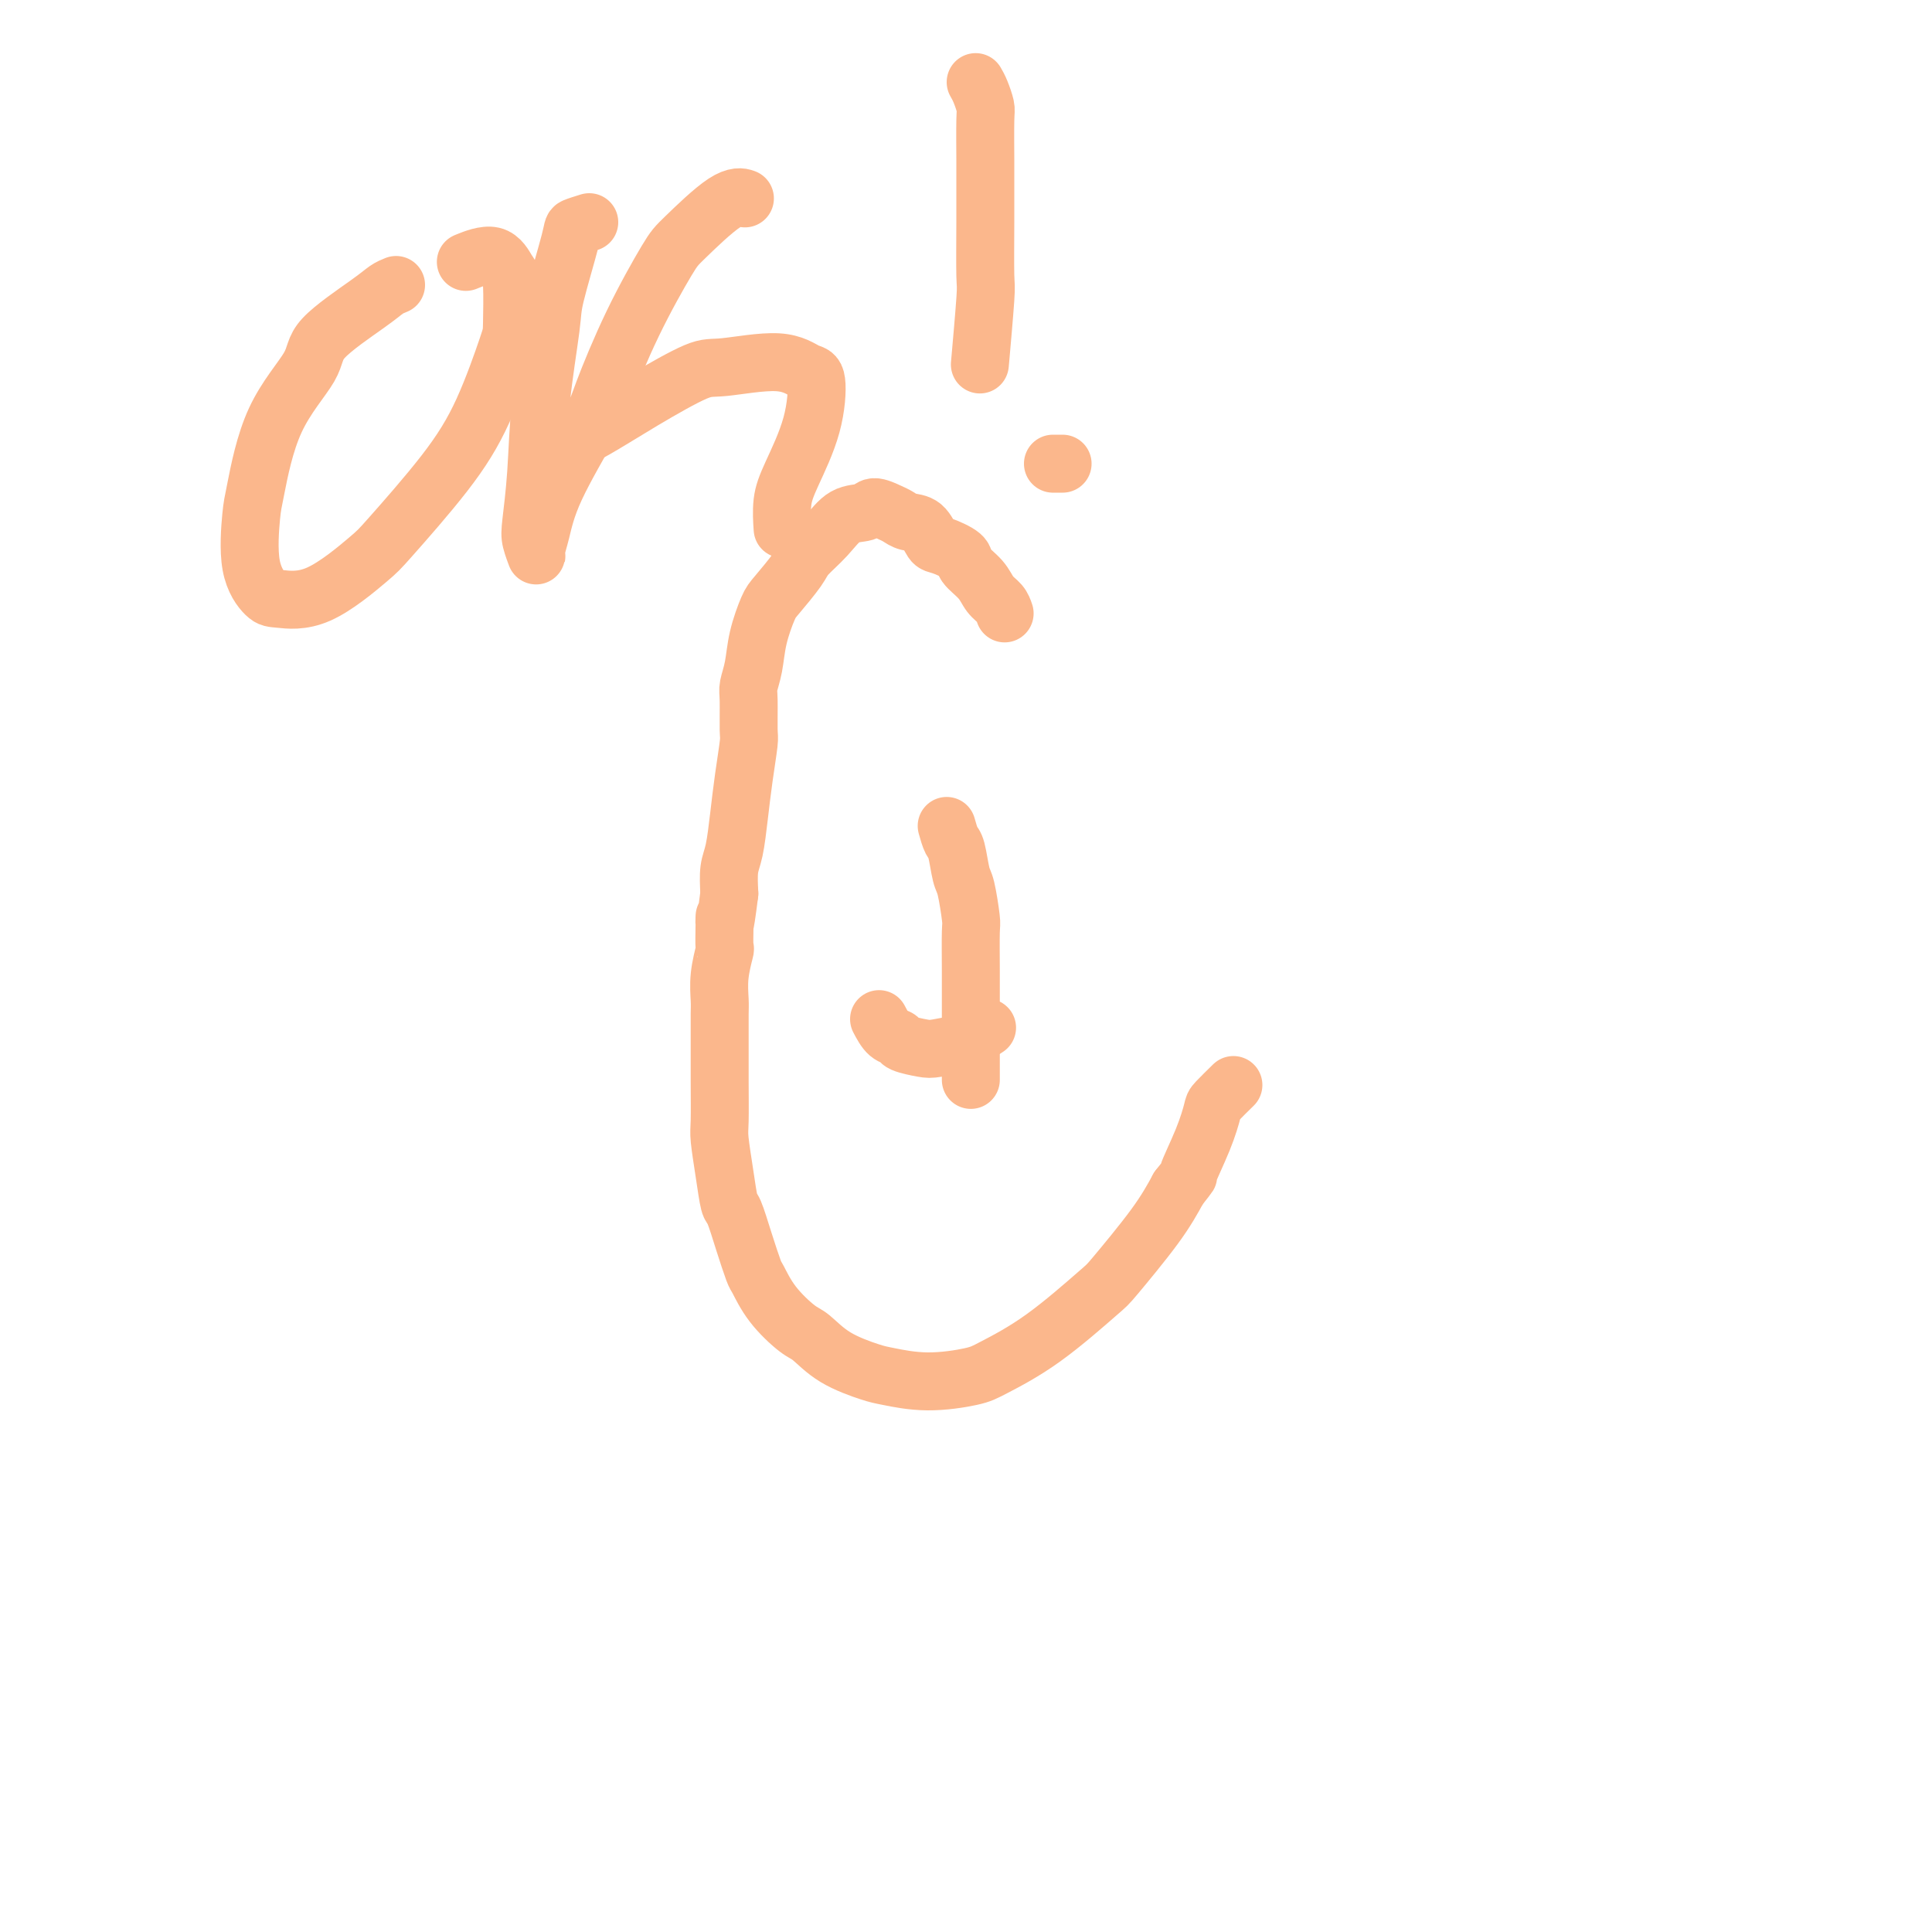 <svg viewBox='0 0 400 400' version='1.1' xmlns='http://www.w3.org/2000/svg' xmlns:xlink='http://www.w3.org/1999/xlink'><g fill='none' stroke='#FBB78C' stroke-width='12' stroke-linecap='round' stroke-linejoin='round'><path d='M208,127c-0.233,-0.689 -0.465,-1.377 -1,-2c-0.535,-0.623 -1.372,-1.179 -2,-2c-0.628,-0.821 -1.046,-1.906 -2,-3c-0.954,-1.094 -2.443,-2.199 -3,-3c-0.557,-0.801 -0.183,-1.300 -1,-2c-0.817,-0.700 -2.824,-1.602 -4,-2c-1.176,-0.398 -1.521,-0.291 -2,-1c-0.479,-0.709 -1.091,-2.233 -2,-3c-0.909,-0.767 -2.115,-0.776 -3,-1c-0.885,-0.224 -1.451,-0.662 -2,-1c-0.549,-0.338 -1.083,-0.577 -2,-1c-0.917,-0.423 -2.218,-1.032 -3,-1c-0.782,0.032 -1.047,0.705 -2,1c-0.953,0.295 -2.595,0.212 -4,1c-1.405,0.788 -2.575,2.449 -4,4c-1.425,1.551 -3.107,2.993 -4,4c-0.893,1.007 -0.999,1.577 -2,3c-1.001,1.423 -2.899,3.697 -4,5c-1.101,1.303 -1.405,1.633 -2,3c-0.595,1.367 -1.480,3.771 -2,6c-0.520,2.229 -0.674,4.284 -1,6c-0.326,1.716 -0.822,3.093 -1,4c-0.178,0.907 -0.037,1.345 0,3c0.037,1.655 -0.031,4.526 0,6c0.031,1.474 0.162,1.551 0,3c-0.162,1.449 -0.618,4.269 -1,7c-0.382,2.731 -0.690,5.371 -1,8c-0.310,2.629 -0.622,5.246 -1,7c-0.378,1.754 -0.822,2.644 -1,4c-0.178,1.356 -0.089,3.178 0,5'/><path d='M151,185c-1.156,9.275 -1.046,5.964 -1,5c0.046,-0.964 0.026,0.420 0,2c-0.026,1.580 -0.060,3.355 0,4c0.060,0.645 0.212,0.161 0,1c-0.212,0.839 -0.789,3.000 -1,5c-0.211,2.000 -0.056,3.838 0,5c0.056,1.162 0.014,1.648 0,3c-0.014,1.352 -0.001,3.570 0,6c0.001,2.430 -0.011,5.072 0,8c0.011,2.928 0.044,6.143 0,8c-0.044,1.857 -0.164,2.357 0,4c0.164,1.643 0.611,4.430 1,7c0.389,2.570 0.719,4.923 1,6c0.281,1.077 0.513,0.877 1,2c0.487,1.123 1.229,3.569 2,6c0.771,2.431 1.570,4.848 2,6c0.430,1.152 0.492,1.039 1,2c0.508,0.961 1.463,2.996 3,5c1.537,2.004 3.657,3.975 5,5c1.343,1.025 1.909,1.102 3,2c1.091,0.898 2.708,2.616 5,4c2.292,1.384 5.259,2.434 7,3c1.741,0.566 2.255,0.649 4,1c1.745,0.351 4.720,0.969 8,1c3.280,0.031 6.865,-0.527 9,-1c2.135,-0.473 2.818,-0.862 5,-2c2.182,-1.138 5.861,-3.026 10,-6c4.139,-2.974 8.738,-7.034 11,-9c2.262,-1.966 2.186,-1.837 4,-4c1.814,-2.163 5.518,-6.618 8,-10c2.482,-3.382 3.741,-5.691 5,-8'/><path d='M244,246c2.932,-3.750 1.764,-2.126 2,-3c0.236,-0.874 1.878,-4.245 3,-7c1.122,-2.755 1.723,-4.893 2,-6c0.277,-1.107 0.228,-1.183 1,-2c0.772,-0.817 2.363,-2.376 3,-3c0.637,-0.624 0.318,-0.312 0,0'/><path d='M182,211c0.620,1.177 1.241,2.355 2,3c0.759,0.645 1.657,0.758 2,1c0.343,0.242 0.131,0.613 1,1c0.869,0.387 2.818,0.790 4,1c1.182,0.210 1.596,0.228 3,0c1.404,-0.228 3.799,-0.700 5,-1c1.201,-0.300 1.208,-0.427 2,-1c0.792,-0.573 2.369,-1.592 3,-2c0.631,-0.408 0.315,-0.204 0,0'/><path d='M196,171c0.334,1.181 0.668,2.362 1,3c0.332,0.638 0.663,0.732 1,2c0.337,1.268 0.679,3.708 1,5c0.321,1.292 0.622,1.435 1,3c0.378,1.565 0.833,4.552 1,6c0.167,1.448 0.045,1.357 0,3c-0.045,1.643 -0.012,5.019 0,8c0.012,2.981 0.003,5.567 0,7c-0.003,1.433 -0.001,1.714 0,3c0.001,1.286 0.000,3.577 0,6c-0.000,2.423 -0.000,4.978 0,6c0.000,1.022 0.000,0.511 0,0'/><path d='M82,59c-0.654,0.263 -1.308,0.526 -2,1c-0.692,0.474 -1.422,1.160 -4,3c-2.578,1.840 -7.006,4.836 -9,7c-1.994,2.164 -1.556,3.498 -3,6c-1.444,2.502 -4.769,6.173 -7,11c-2.231,4.827 -3.366,10.809 -4,14c-0.634,3.191 -0.766,3.590 -1,6c-0.234,2.410 -0.571,6.832 0,10c0.571,3.168 2.050,5.083 3,6c0.950,0.917 1.371,0.837 3,1c1.629,0.163 4.465,0.568 8,-1c3.535,-1.568 7.770,-5.110 10,-7c2.230,-1.890 2.454,-2.128 5,-5c2.546,-2.872 7.415,-8.377 11,-13c3.585,-4.623 5.887,-8.364 8,-13c2.113,-4.636 4.038,-10.169 5,-13c0.962,-2.831 0.961,-2.961 1,-5c0.039,-2.039 0.118,-5.985 0,-8c-0.118,-2.015 -0.434,-2.097 -1,-3c-0.566,-0.903 -1.383,-2.628 -3,-3c-1.617,-0.372 -4.033,0.608 -5,1c-0.967,0.392 -0.483,0.196 0,0'/><path d='M122,46c-1.242,0.385 -2.483,0.770 -3,1c-0.517,0.230 -0.309,0.304 -1,3c-0.691,2.696 -2.280,8.014 -3,11c-0.720,2.986 -0.572,3.642 -1,7c-0.428,3.358 -1.431,9.419 -2,15c-0.569,5.581 -0.703,10.681 -1,15c-0.297,4.319 -0.757,7.856 -1,10c-0.243,2.144 -0.271,2.896 0,4c0.271,1.104 0.839,2.560 1,3c0.161,0.440 -0.087,-0.135 0,-1c0.087,-0.865 0.509,-2.020 1,-4c0.491,-1.980 1.052,-4.786 3,-9c1.948,-4.214 5.283,-9.838 7,-13c1.717,-3.162 1.817,-3.864 3,-7c1.183,-3.136 3.449,-8.707 6,-14c2.551,-5.293 5.388,-10.308 7,-13c1.612,-2.692 1.999,-3.062 4,-5c2.001,-1.938 5.616,-5.445 8,-7c2.384,-1.555 3.538,-1.159 4,-1c0.462,0.159 0.231,0.079 0,0'/><path d='M115,100c1.459,-3.176 2.918,-6.352 4,-8c1.082,-1.648 1.786,-1.768 4,-3c2.214,-1.232 5.937,-3.577 10,-6c4.063,-2.423 8.466,-4.925 11,-6c2.534,-1.075 3.201,-0.722 6,-1c2.799,-0.278 7.732,-1.188 11,-1c3.268,0.188 4.872,1.472 6,2c1.128,0.528 1.780,0.300 2,2c0.220,1.700 0.006,5.328 -1,9c-1.006,3.672 -2.806,7.386 -4,10c-1.194,2.614 -1.783,4.127 -2,6c-0.217,1.873 -0.062,4.107 0,5c0.062,0.893 0.031,0.447 0,0'/><path d='M202,17c0.309,0.537 0.619,1.073 1,2c0.381,0.927 0.834,2.243 1,3c0.166,0.757 0.044,0.953 0,3c-0.044,2.047 -0.011,5.945 0,8c0.011,2.055 -0.001,2.266 0,4c0.001,1.734 0.014,4.992 0,9c-0.014,4.008 -0.055,8.765 0,11c0.055,2.235 0.207,1.948 0,5c-0.207,3.052 -0.773,9.443 -1,12c-0.227,2.557 -0.113,1.278 0,0'/><path d='M220,96c-0.815,0.000 -1.631,0.000 -2,0c-0.369,0.000 -0.292,0.000 0,0c0.292,-0.000 0.798,-0.000 1,0c0.202,0.000 0.101,0.000 0,0'/></g>
</svg>